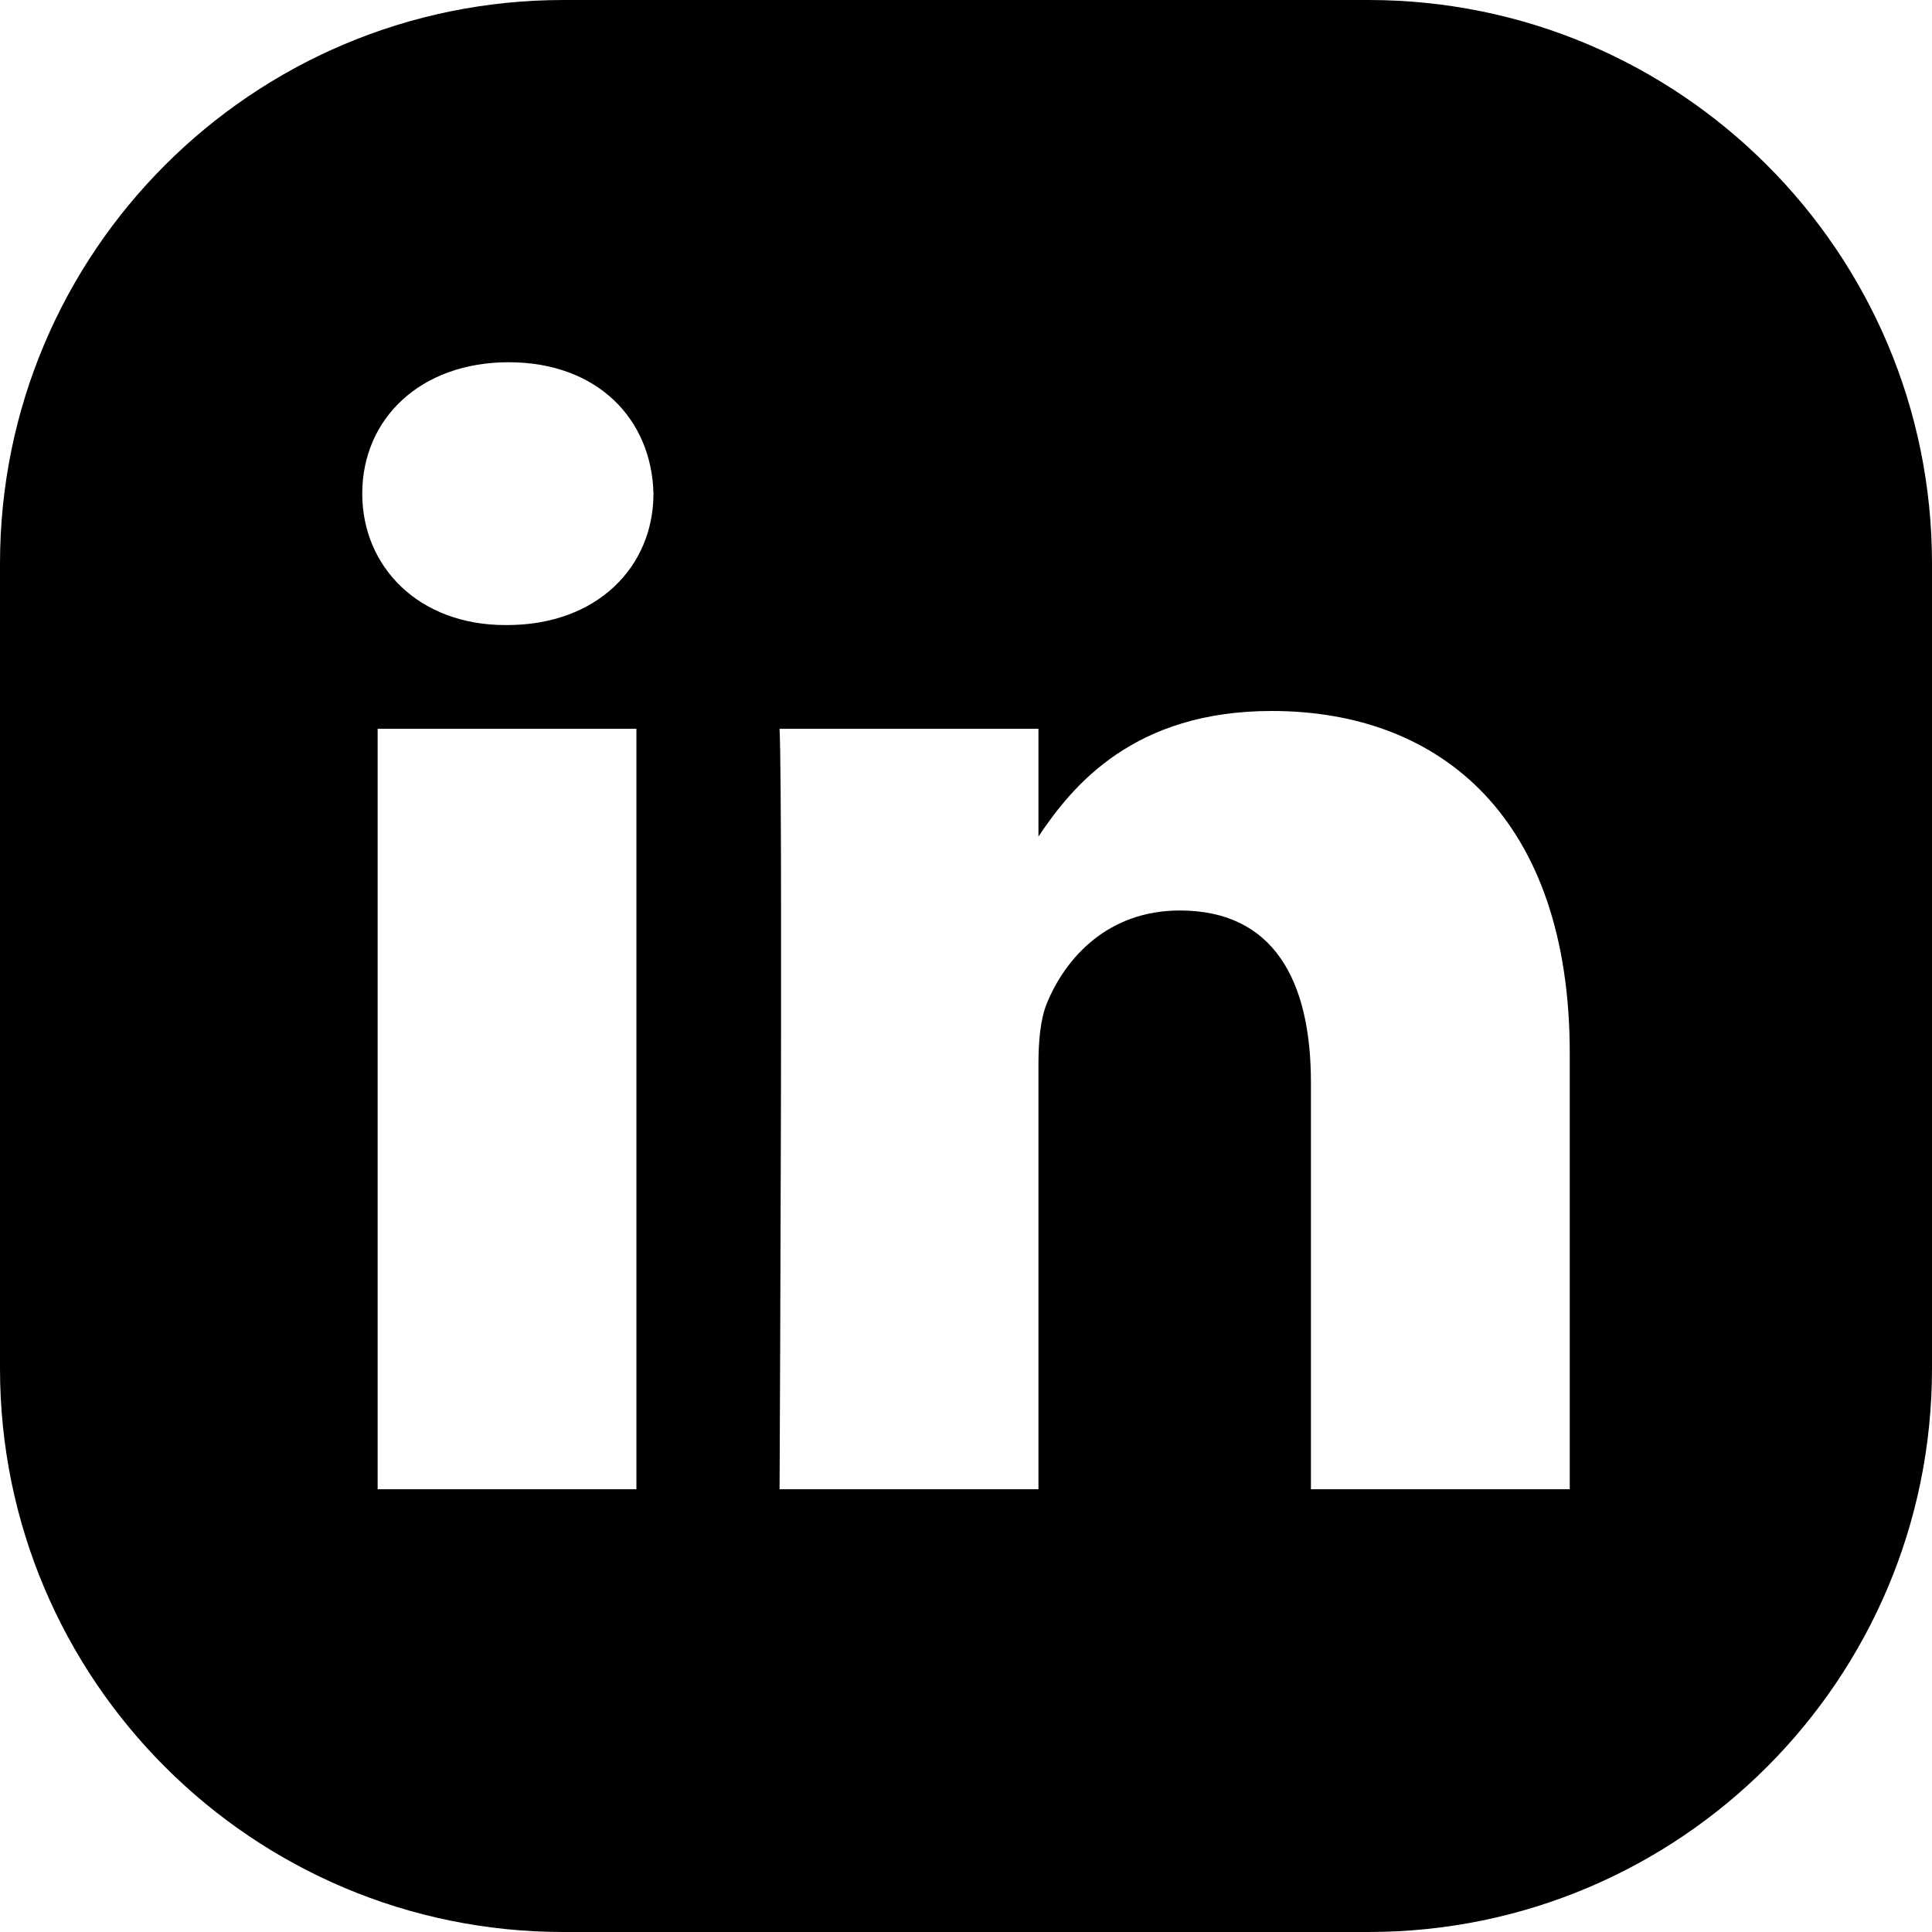 <?xml version="1.0" encoding="UTF-8"?><svg width="30px" height="30px" viewBox="0 0 30 30" version="1.1" xmlns="http://www.w3.org/2000/svg" xmlns:xlink="http://www.w3.org/1999/xlink"><title>Combined Shape@2x</title><g id="Page-1" stroke="none" stroke-width="1" fill="none" fill-rule="evenodd"><g id="m-1.3-home-footer" transform="translate(-285, -721)" fill="#000000"><path d="M306.25,721 C311.082,721 315,724.918 315,729.75 L315,742.25 C315,747.082 311.082,751 306.25,751 L293.75,751 C288.918,751 285,747.082 285,742.25 L285,729.75 C285,724.918 288.918,721 293.75,721 L306.25,721 Z M294.882,732.317 L290.864,732.317 L290.864,744.125 L294.882,744.125 L294.882,732.317 Z M304.747,732.04 C302.612,732.04 301.659,733.188 301.125,733.99 L301.125,732.317 L297.105,732.317 C297.12,732.625 297.127,733.673 297.128,735.026 L297.128,737.075 C297.128,737.281 297.128,737.489 297.127,737.697 L297.126,738.323 C297.12,740.83 297.109,743.302 297.106,743.957 L297.105,744.114 L297.105,744.125 L301.125,744.125 L301.125,737.531 C301.125,737.177 301.153,736.826 301.258,736.574 C301.549,735.867 302.209,735.138 303.32,735.138 C304.775,735.138 305.356,736.221 305.356,737.808 L305.356,744.125 L309.375,744.125 L309.375,737.354 C309.375,733.727 307.392,732.04 304.747,732.04 Z M292.899,726.625 C291.524,726.625 290.625,727.506 290.625,728.665 C290.625,729.799 291.499,730.706 292.847,730.706 L292.873,730.706 C294.275,730.706 295.147,729.799 295.147,728.665 C295.12,727.506 294.275,726.625 292.899,726.625 Z" id="Combined-Shape"/></g></g></svg>
